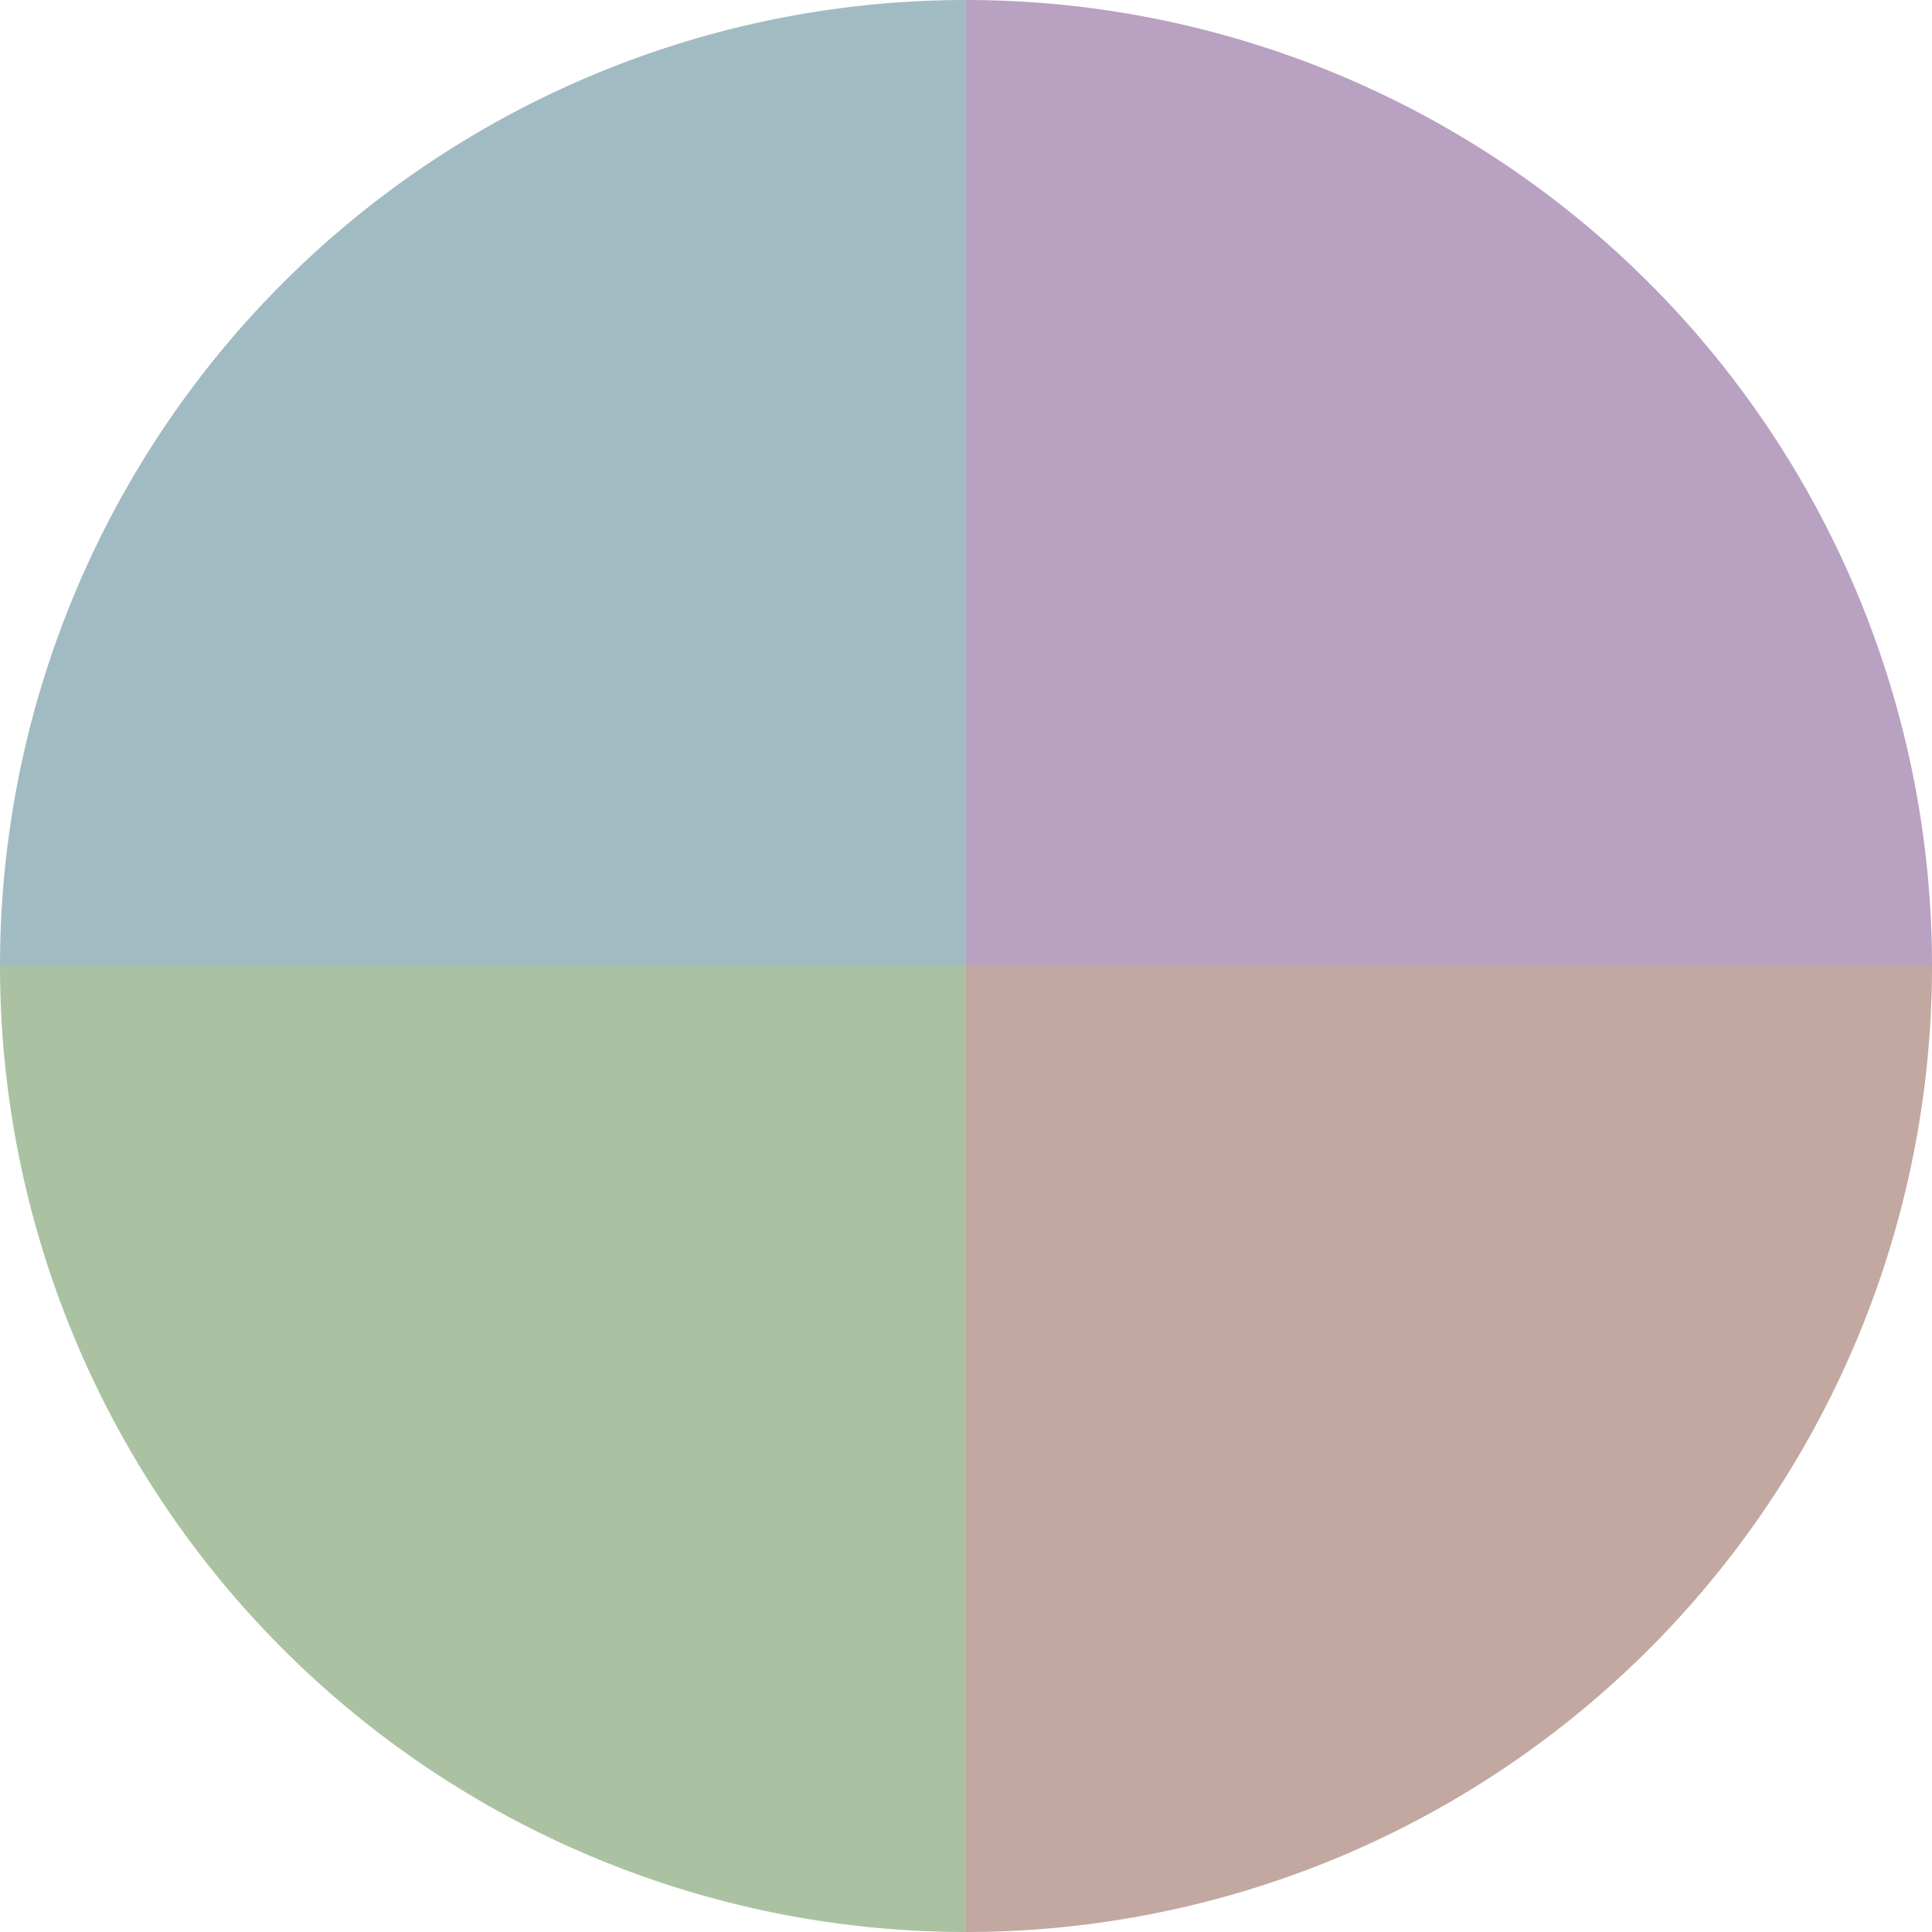<?xml version="1.0" standalone="no"?>
<svg width="500" height="500" viewBox="-1 -1 2 2" xmlns="http://www.w3.org/2000/svg">
        <path d="M 0 -1 
             A 1,1 0 0,1 1 0             L 0,0
             z" fill="#b9a1c2" />
            <path d="M 1 0 
             A 1,1 0 0,1 0 1             L 0,0
             z" fill="#c2a8a1" />
            <path d="M 0 1 
             A 1,1 0 0,1 -1 0             L 0,0
             z" fill="#aac2a1" />
            <path d="M -1 0 
             A 1,1 0 0,1 -0 -1             L 0,0
             z" fill="#a1bbc2" />
    </svg>

